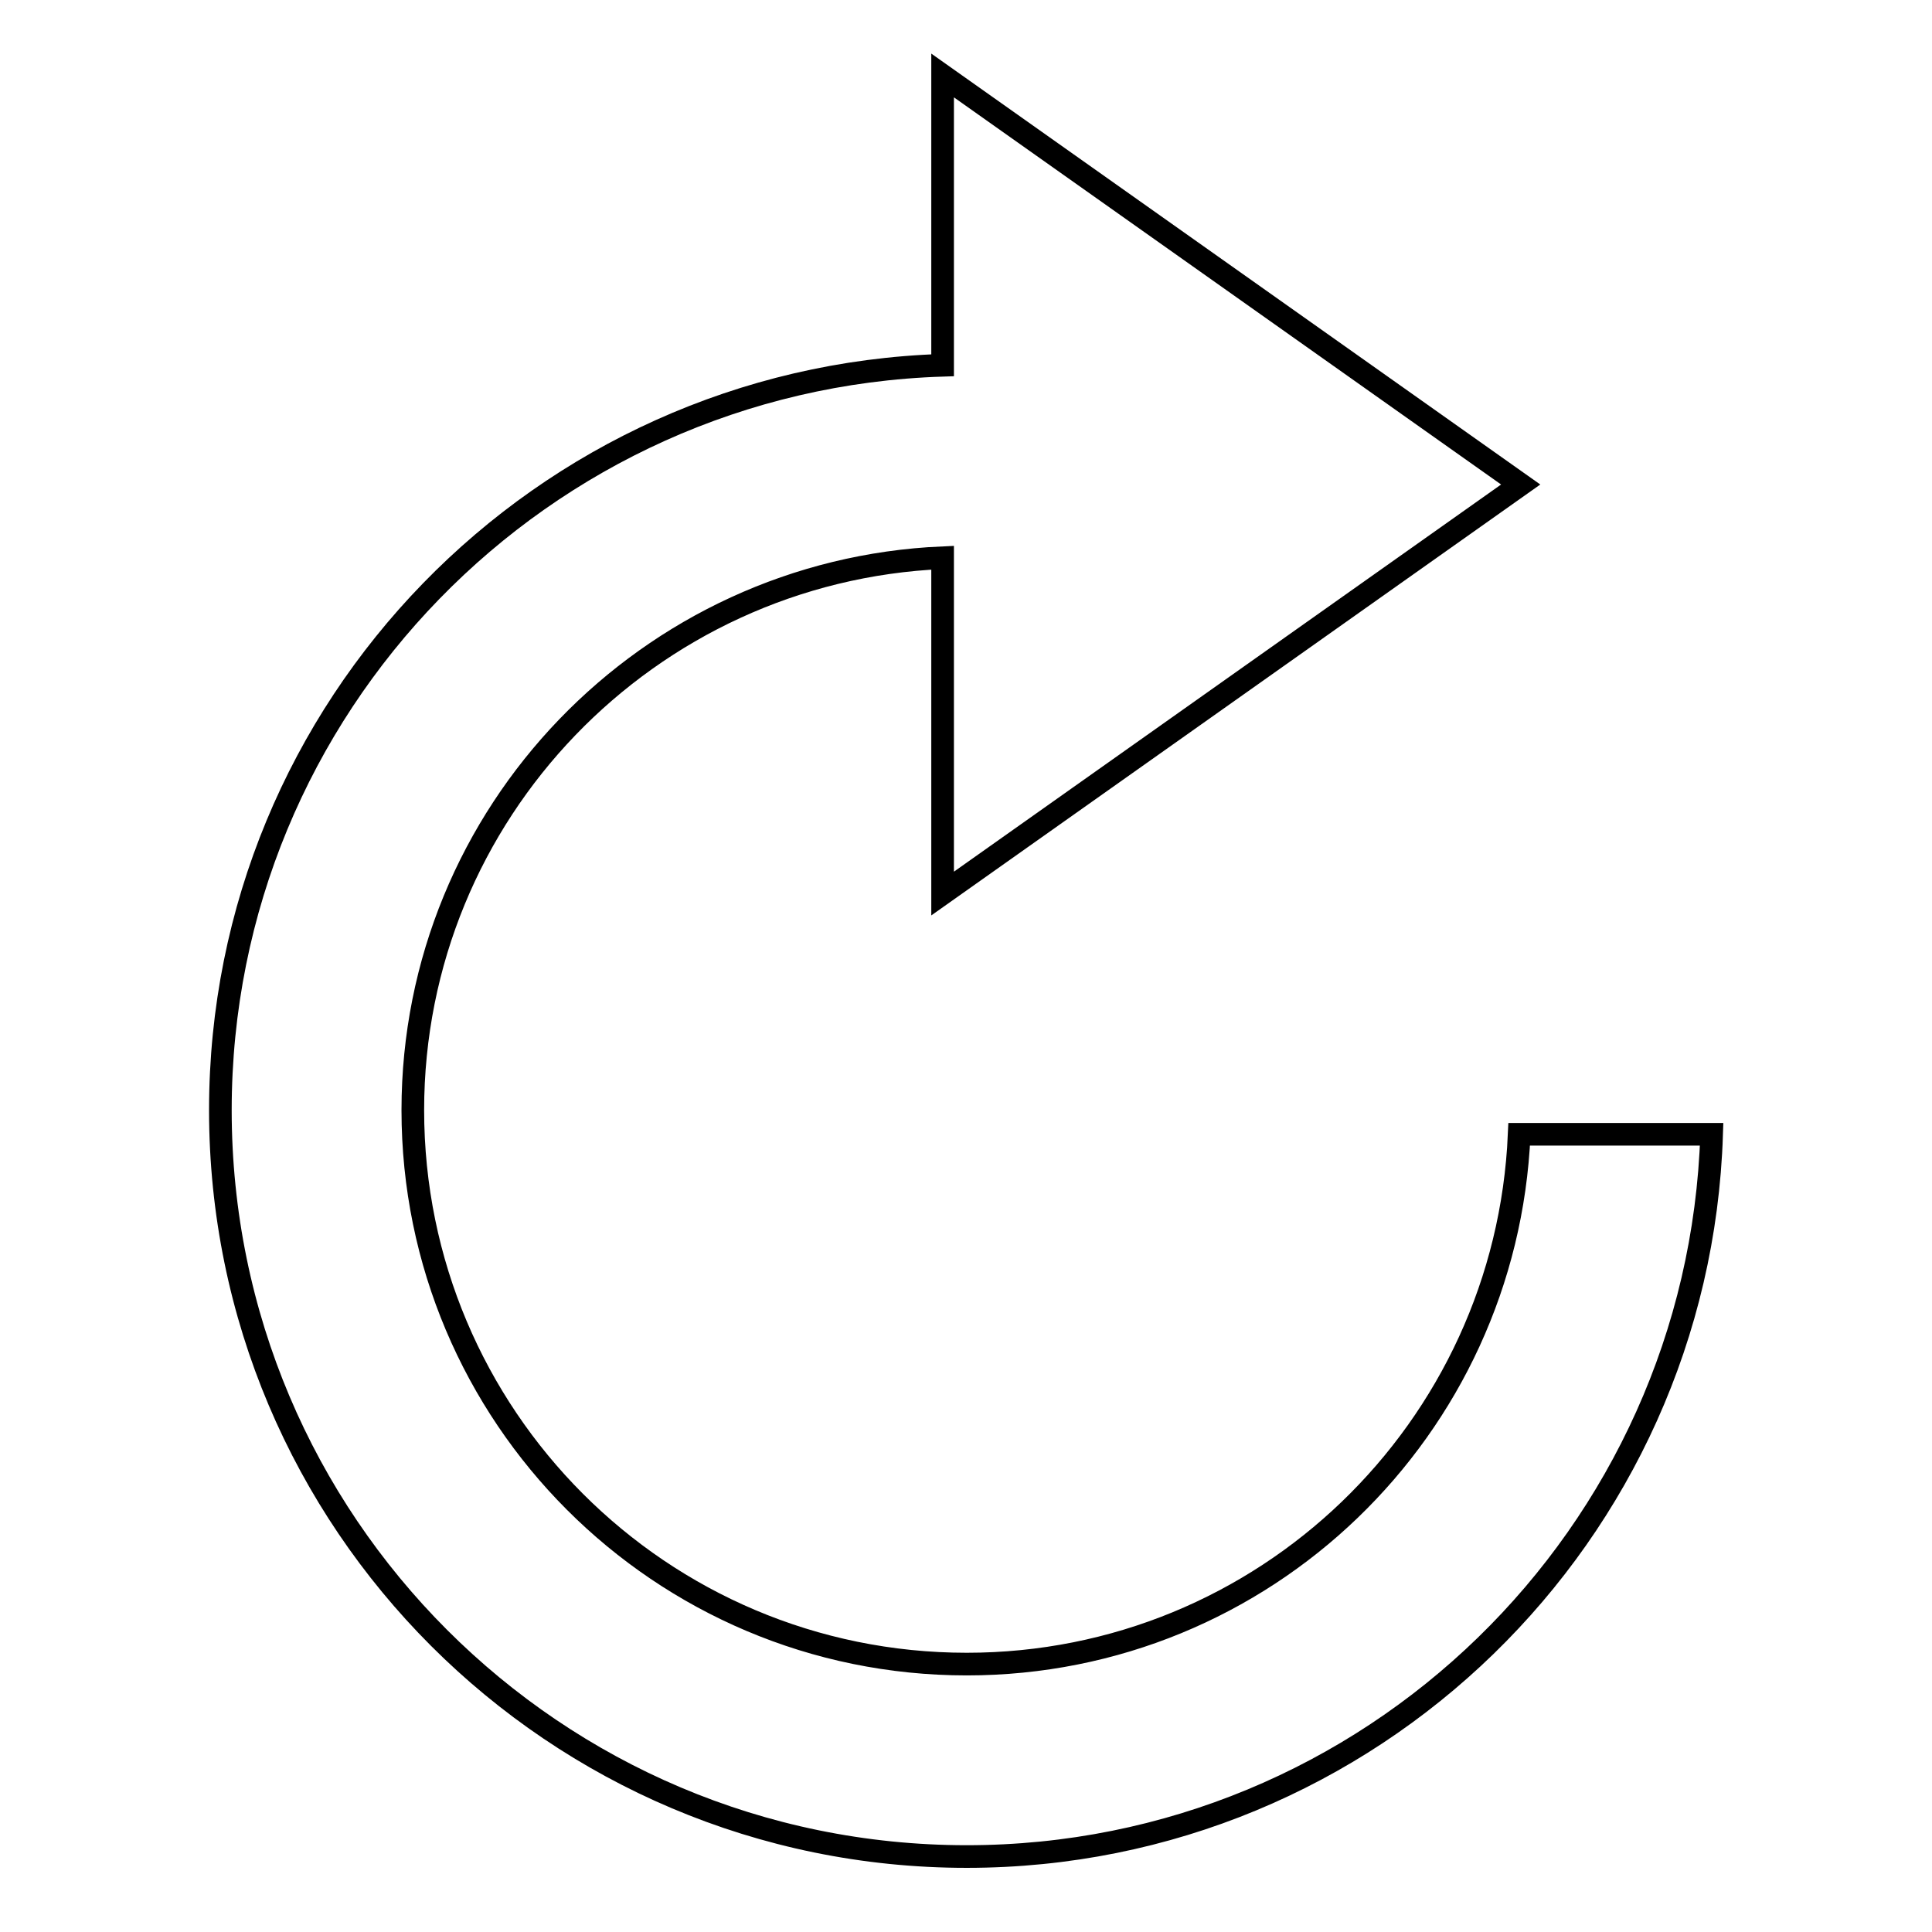 <?xml version="1.0" encoding="utf-8"?>
<!-- Svg Vector Icons : http://www.onlinewebfonts.com/icon -->
<!DOCTYPE svg PUBLIC "-//W3C//DTD SVG 1.1//EN" "http://www.w3.org/Graphics/SVG/1.1/DTD/svg11.dtd">
<svg version="1.1" xmlns="http://www.w3.org/2000/svg" xmlns:xlink="http://www.w3.org/1999/xlink" x="0px" y="0px" viewBox="0 0 256 256" enable-background="new 0 0 256 256" xml:space="preserve">
<g><g><path stroke-width="3" fill-opacity="0" stroke="#000000"  d="M124.9,73.9c-39,1.7-70.2,33.8-70.2,73.2c0,40.5,32.8,73.4,73.4,73.4c39.4,0,71.5-31.1,73.2-70.2h25.5c-1.7,53.1-45.2,95.7-98.7,95.7c-54.6,0-98.9-44.3-98.9-98.9c0-53.5,42.6-97,95.7-98.7V10l76.6,54.2l-76.6,54.2V73.9z"/></g></g>
</svg>